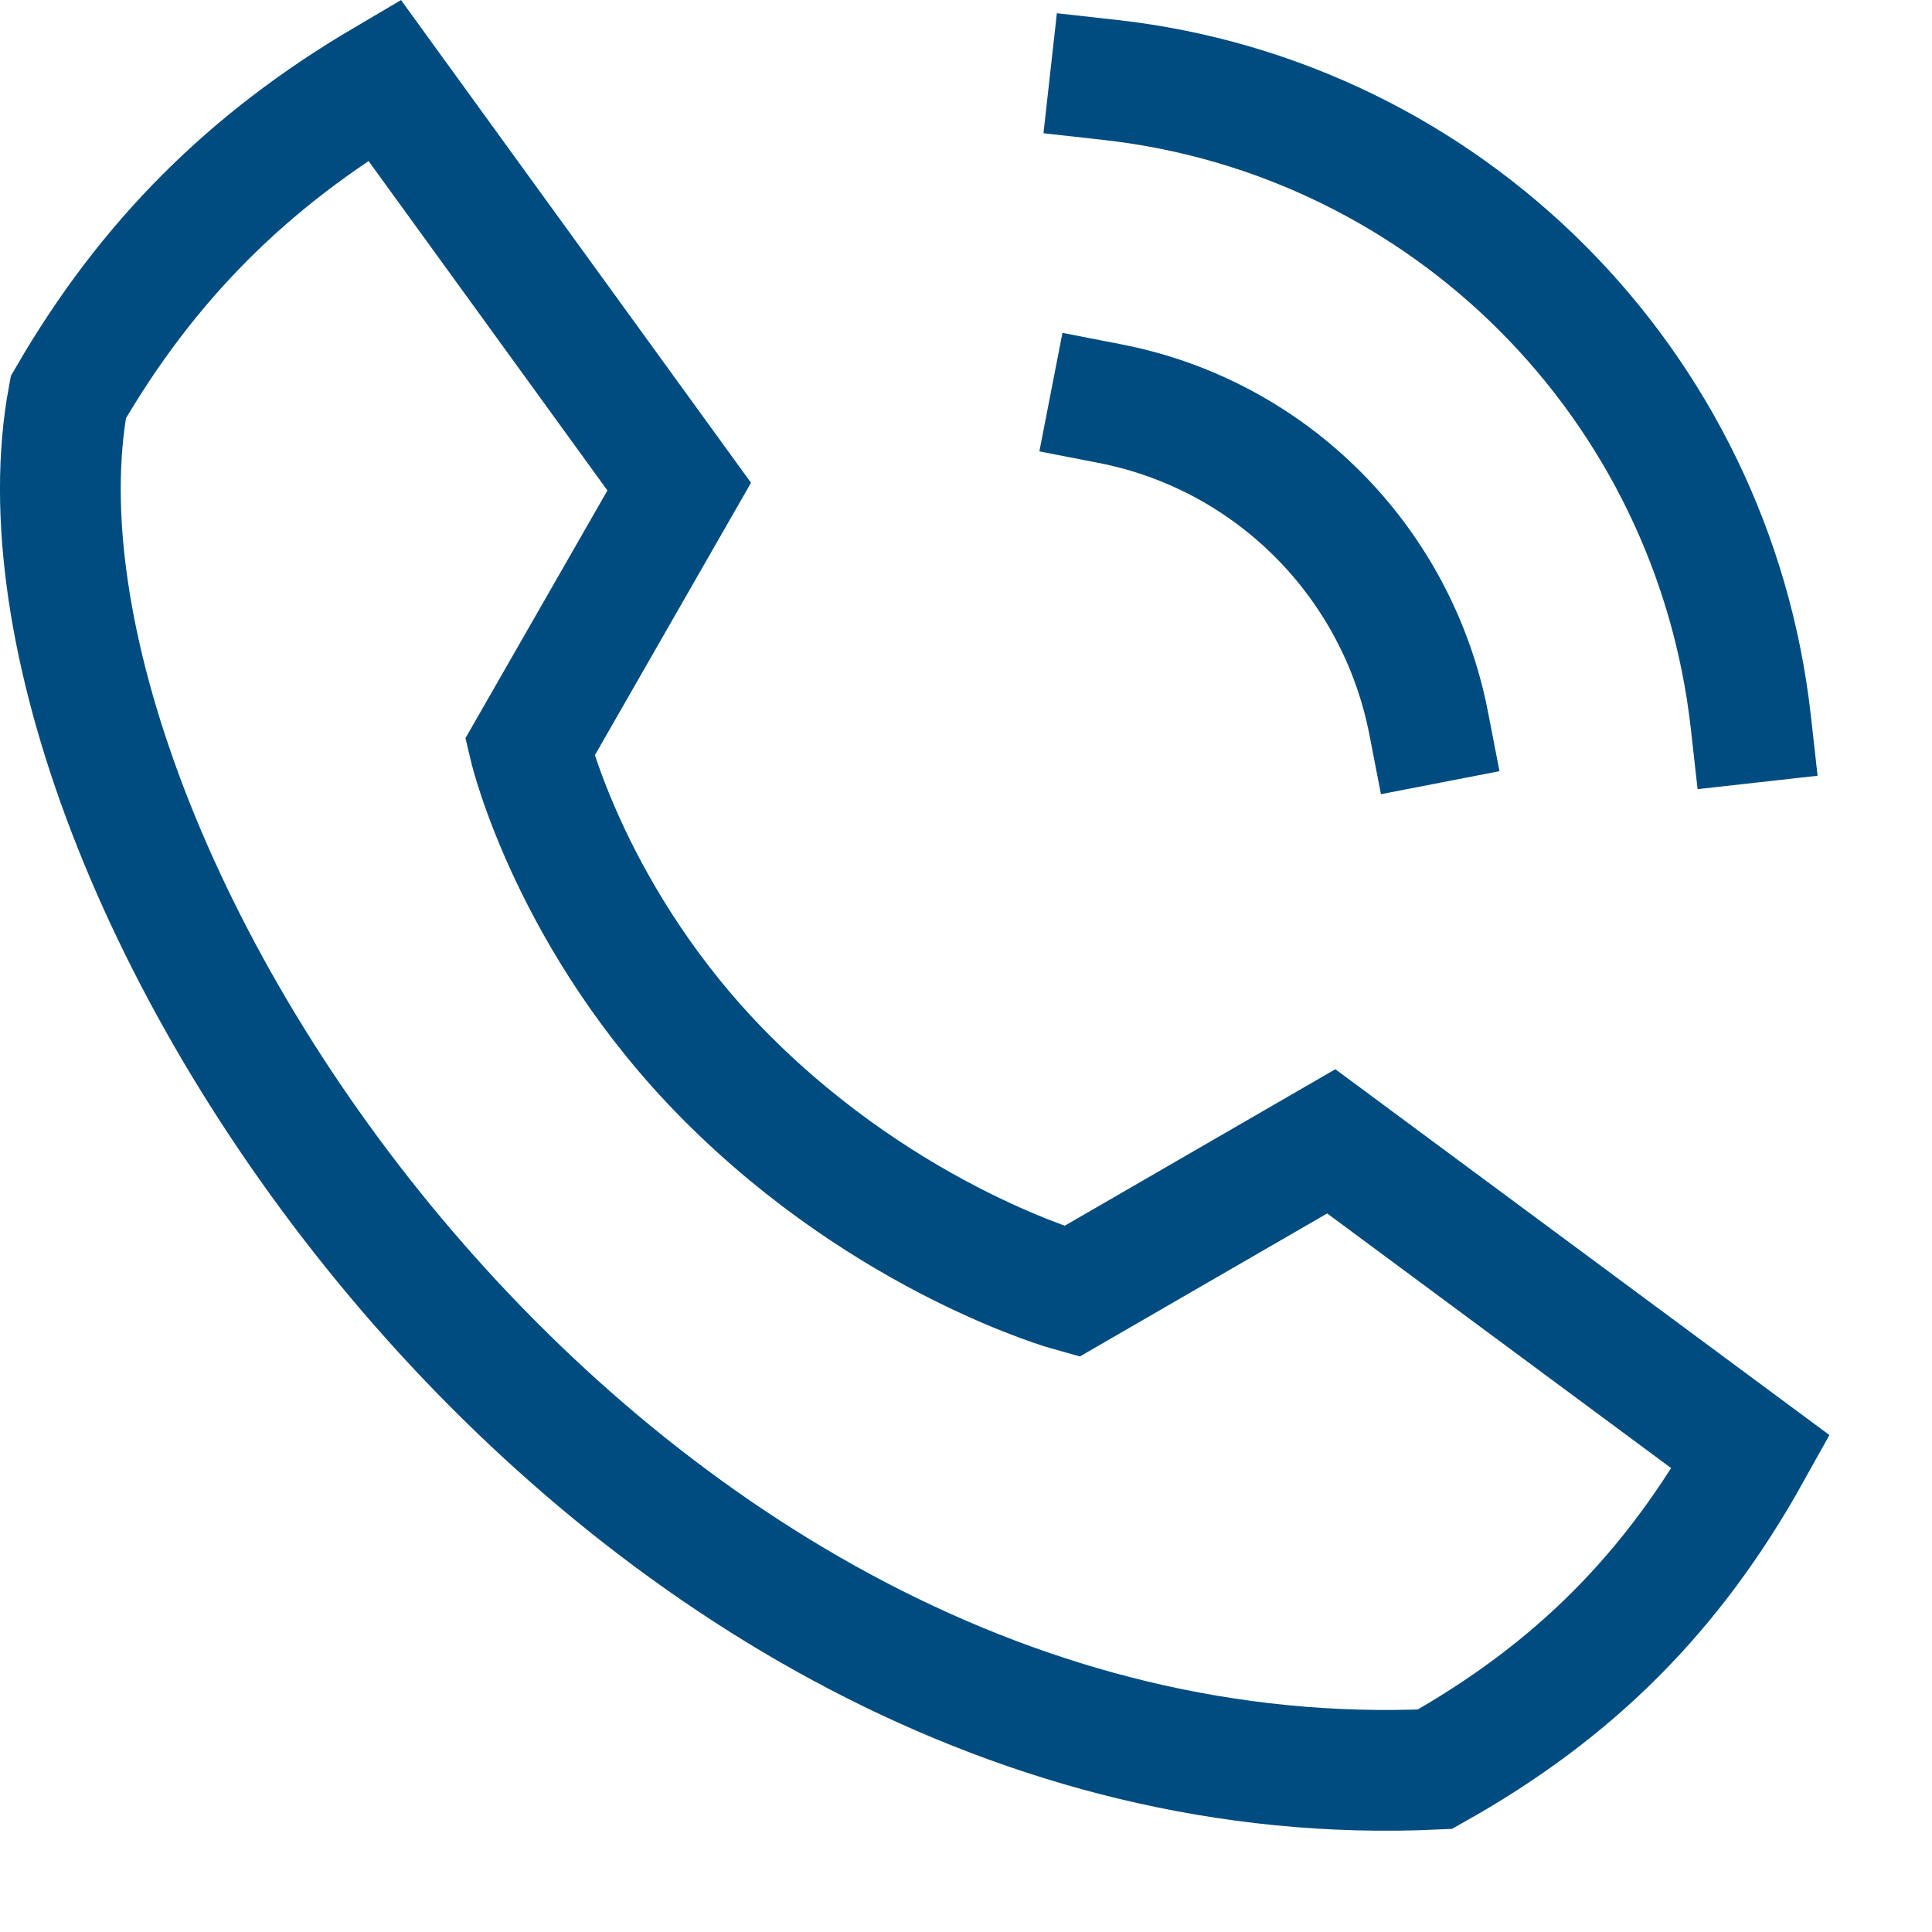 <?xml version="1.0" encoding="UTF-8"?> <svg xmlns="http://www.w3.org/2000/svg" width="16" height="16" viewBox="0 0 16 16" fill="none"><path d="M9.194 0.662C11.983 0.973 14.187 3.182 14.5 5.983M9.194 3.343C10.529 3.603 11.572 4.651 11.832 5.991M0.566 3.289C-0.147 7.119 4.988 14.969 11.883 14.652C13.039 14.003 13.854 13.185 14.5 12.025L11.025 9.452L8.874 10.696C8.874 10.696 7.367 10.281 6.016 8.924C4.729 7.632 4.387 6.19 4.387 6.19L5.625 4.03L3.183 0.662C2.06 1.323 1.221 2.159 0.566 3.289Z" stroke="#004C80" stroke-linecap="square"></path></svg> 